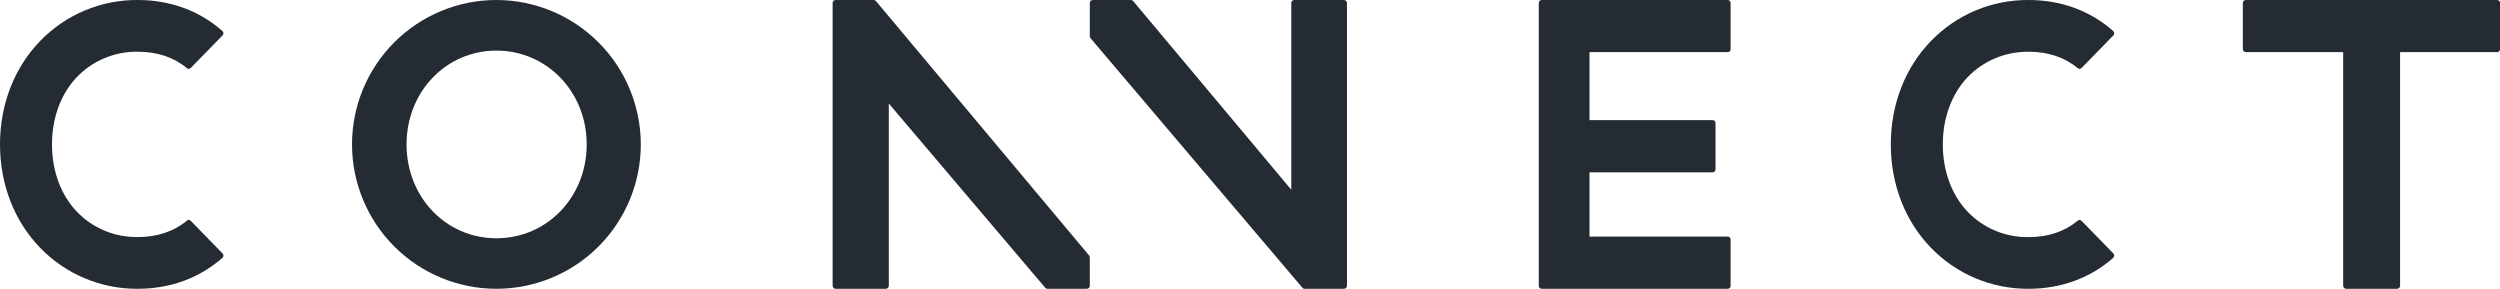 <?xml version="1.0" encoding="UTF-8"?> <svg xmlns="http://www.w3.org/2000/svg" xmlns:xlink="http://www.w3.org/1999/xlink" id="Layer_1" data-name="Layer 1" viewBox="0 0 1186 137"> <defs> <style>.cls-1,.cls-2{fill:none;}.cls-1{clip-rule:evenodd;}.cls-3{clip-path:url(#clip-path);}.cls-4{clip-path:url(#clip-path-2);}.cls-5{fill:#252b33;}.cls-6{clip-path:url(#clip-path-3);}.cls-7{clip-path:url(#clip-path-5);}.cls-8{clip-path:url(#clip-path-7);}.cls-9{clip-path:url(#clip-path-9);}.cls-10{clip-path:url(#clip-path-11);}.cls-11{clip-path:url(#clip-path-13);}</style> <clipPath id="clip-path"> <path class="cls-1" d="M65.34,24.54c9.27,0,17.15,2.63,23.39,7.84a1.27,1.27,0,0,0,1.72-.1l15.16-15.52a1.43,1.43,0,0,0,.39-1,1.39,1.39,0,0,0-.45-1C94.67,5.09,80.76,0,65.34,0A63.8,63.8,0,0,0,19.11,19.38C6.78,32.07,0,49.51,0,68.5s6.78,36.43,19.11,49.12A63.8,63.8,0,0,0,65.34,137c15.42,0,29.33-5.09,40.21-14.73a1.39,1.39,0,0,0,.45-1,1.37,1.37,0,0,0-.39-1L90.45,104.71a1.26,1.26,0,0,0-1.72-.09c-6.24,5.2-14.12,7.84-23.39,7.84a39.31,39.31,0,0,1-29.08-12.23C28.79,92.26,24.67,81,24.67,68.5s4.12-23.76,11.59-31.73A39.31,39.31,0,0,1,65.34,24.54"></path> </clipPath> <clipPath id="clip-path-2"> <rect class="cls-2" x="-97" y="-1361" width="1400" height="15099"></rect> </clipPath> <clipPath id="clip-path-3"> <path class="cls-1" d="M962.34,24.54c9.27,0,17.15,2.63,23.4,7.84a1.28,1.28,0,0,0,1.73-.1l15.14-15.52a1.43,1.43,0,0,0,.39-1,1.37,1.37,0,0,0-.46-1C991.67,5.09,977.76,0,962.34,0a63.84,63.84,0,0,0-46.23,19.38C903.78,32.08,897,49.51,897,68.5s6.78,36.42,19.11,49.12A63.84,63.84,0,0,0,962.34,137c15.42,0,29.33-5.09,40.2-14.73a1.43,1.43,0,0,0,.07-2l-15.14-15.53a1.27,1.27,0,0,0-1.73-.09c-6.25,5.2-14.13,7.84-23.4,7.84a39.31,39.31,0,0,1-29.08-12.23c-7.47-8-11.59-19.25-11.59-31.73s4.12-23.76,11.59-31.73a39.31,39.31,0,0,1,29.08-12.23"></path> </clipPath> <clipPath id="clip-path-5"> <path class="cls-1" d="M235.5,0A68.5,68.5,0,1,0,304,68.5,68.59,68.59,0,0,0,235.5,0m42.83,68.5c0,25-18.82,44.53-42.83,44.53S192.87,93.47,192.87,68.5,211.59,24,235.5,24s42.83,19.56,42.83,44.52"></path> </clipPath> <clipPath id="clip-path-7"> <path class="cls-1" d="M819.71,0H731.29A1.37,1.37,0,0,0,730,1.43V135.57a1.37,1.37,0,0,0,1.29,1.43h88.42a1.37,1.37,0,0,0,1.29-1.43v-21.9a1.37,1.37,0,0,0-1.29-1.43H754.06V81.75h58.49a1.35,1.35,0,0,0,1.29-1.41V58.44A1.37,1.37,0,0,0,812.55,57H754.06V24.74h65.65A1.36,1.36,0,0,0,821,23.33V1.43A1.37,1.37,0,0,0,819.71,0"></path> </clipPath> <clipPath id="clip-path-9"> <path class="cls-1" d="M1184.55,0H1065.44A1.43,1.43,0,0,0,1064,1.43v21.9a1.43,1.43,0,0,0,1.44,1.41h46.16V135.57a1.44,1.44,0,0,0,1.45,1.43h24.09a1.45,1.45,0,0,0,1.46-1.43V24.74h46a1.44,1.44,0,0,0,1.45-1.41V1.43A1.44,1.44,0,0,0,1184.55,0"></path> </clipPath> <clipPath id="clip-path-11"> <path class="cls-1" d="M637.57,0H614a1.42,1.42,0,0,0-1.42,1.43V90L537.58.51A1.49,1.49,0,0,0,536.47,0h-18A1.43,1.43,0,0,0,517,1.43V17.2a1.38,1.38,0,0,0,.34.92l100.5,118.37a1.45,1.45,0,0,0,1.09.51h18.64a1.43,1.43,0,0,0,1.43-1.43V1.43A1.43,1.43,0,0,0,637.57,0"></path> </clipPath> <clipPath id="clip-path-13"> <path class="cls-1" d="M415.56.51A1.43,1.43,0,0,0,414.47,0H396.42A1.42,1.42,0,0,0,395,1.41V135.59a1.42,1.42,0,0,0,1.42,1.41h23.8a1.43,1.43,0,0,0,1.43-1.41V49.11l74.2,87.4a1.39,1.39,0,0,0,1.08.49h18.64a1.43,1.43,0,0,0,1.43-1.41V122.11a1.45,1.45,0,0,0-.32-.9Z"></path> </clipPath> </defs> <title>connect_text</title> <g class="cls-3"> <g class="cls-4"> <rect class="cls-5" x="-5" y="-5" width="116" height="147"></rect> </g> </g> <g class="cls-6"> <g class="cls-4"> <rect class="cls-5" x="892" y="-5" width="116" height="147"></rect> </g> </g> <g class="cls-7"> <g class="cls-4"> <rect class="cls-5" x="162" y="-5" width="147" height="147"></rect> </g> </g> <g class="cls-8"> <g class="cls-4"> <rect class="cls-5" x="725" y="-5" width="101" height="147"></rect> </g> </g> <g class="cls-9"> <g class="cls-4"> <rect class="cls-5" x="1059" y="-5" width="132" height="147"></rect> </g> </g> <g class="cls-10"> <g class="cls-4"> <rect class="cls-5" x="512" y="-5" width="132" height="147"></rect> </g> </g> <g class="cls-11"> <g class="cls-4"> <rect class="cls-5" x="390" y="-5" width="132" height="147"></rect> </g> </g> </svg> 